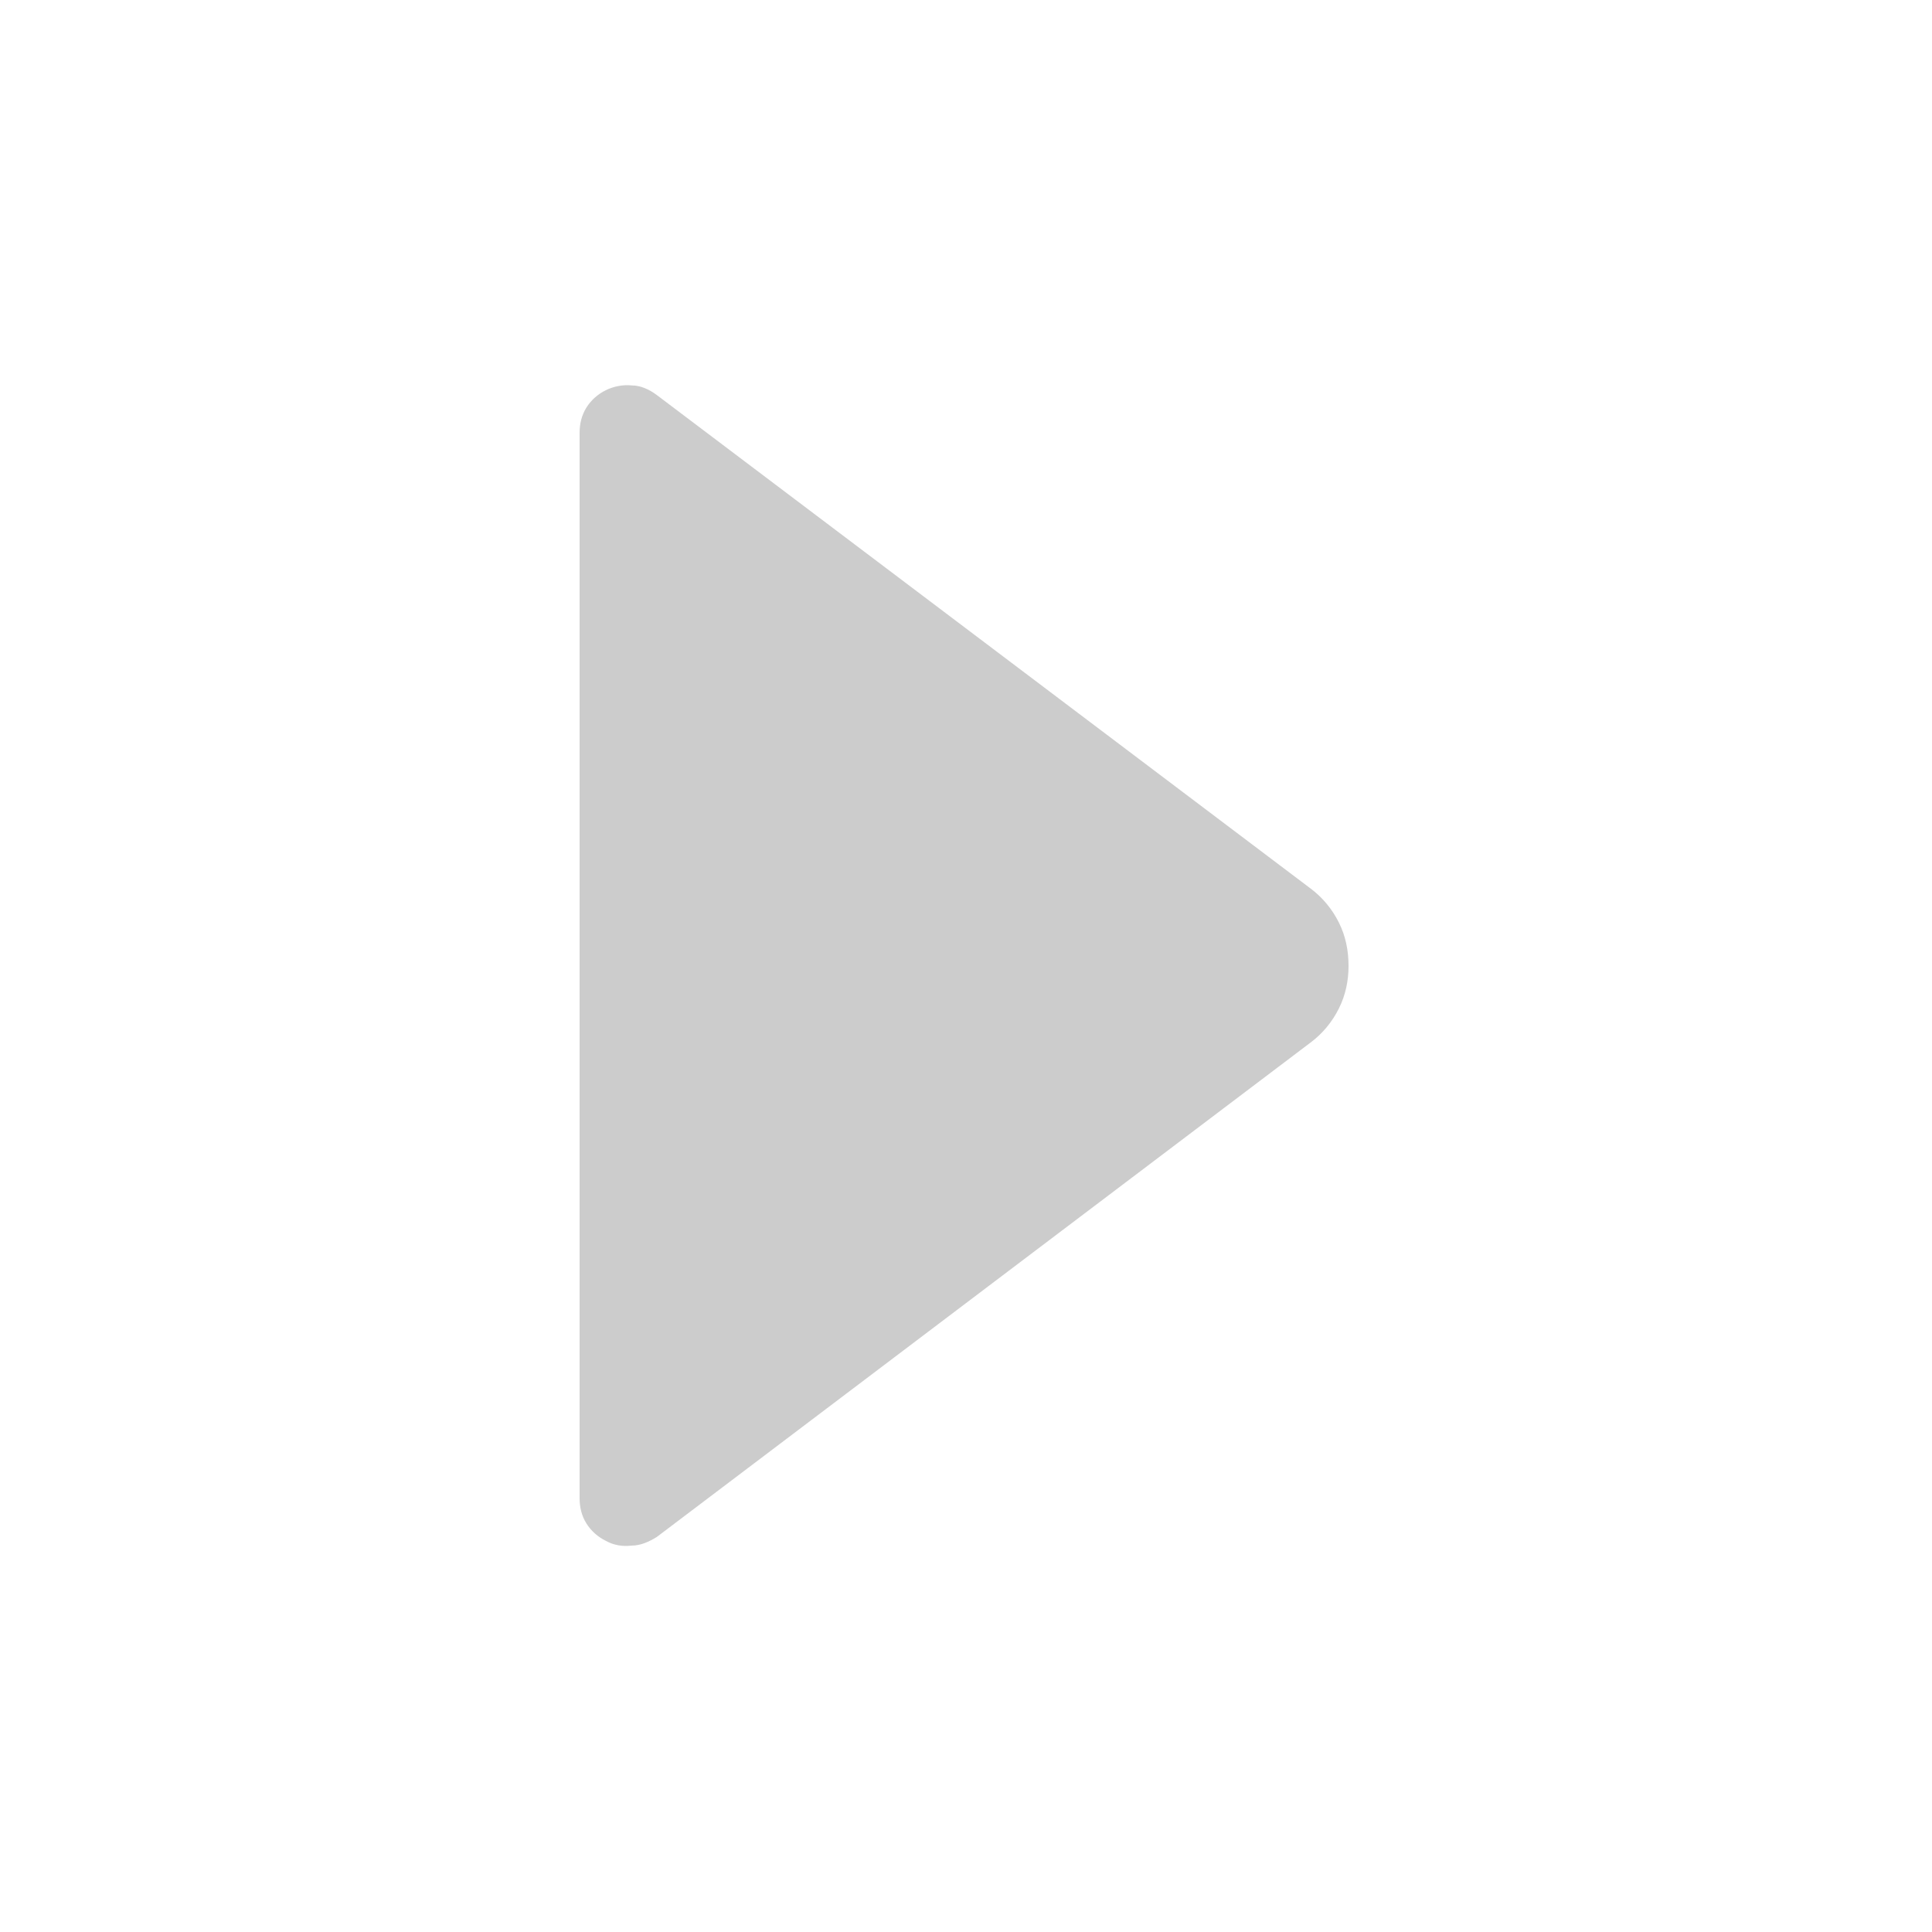 <svg width="20" height="20" viewBox="0 0 20 20" fill="none" xmlns="http://www.w3.org/2000/svg" xmlns:xlink="http://www.w3.org/1999/xlink">
	<desc>
			Created with Pixso.
	</desc>
	<defs>
		<clipPath id="clip131_3456">
			<rect id="下拉 2" rx="0" width="19" height="19" transform="translate(0.5 20.5) rotate(-90)" fill="white" fill-opacity="0"/>
		</clipPath>
	</defs>
	<rect id="下拉 2" rx="0" width="19" height="19" transform="translate(0.5 20.5) rotate(-90)" fill="#FFFFFF" fill-opacity="0"/>
	<g clip-path="url(#clip131_3456)">
		<path id="Vector" d="M6.8 4.09L13.57 9.2C13.69 9.29 13.79 9.41 13.86 9.55C13.93 9.69 13.96 9.84 13.96 10C13.96 10.15 13.93 10.3 13.86 10.44C13.79 10.58 13.69 10.7 13.57 10.79L6.8 15.91C6.72 15.96 6.63 16 6.54 16C6.45 16.01 6.36 16 6.27 15.95C6.19 15.91 6.12 15.85 6.07 15.77C6.02 15.69 6 15.6 6 15.51L6 4.48C6 4.39 6.02 4.3 6.07 4.22C6.12 4.14 6.19 4.08 6.27 4.04C6.35 4 6.45 3.98 6.54 3.99C6.63 3.99 6.72 4.03 6.8 4.09Z" fill="#CCCCCC" fill-opacity="1" fill-rule="nonzero"/>
	</g>
</svg>
